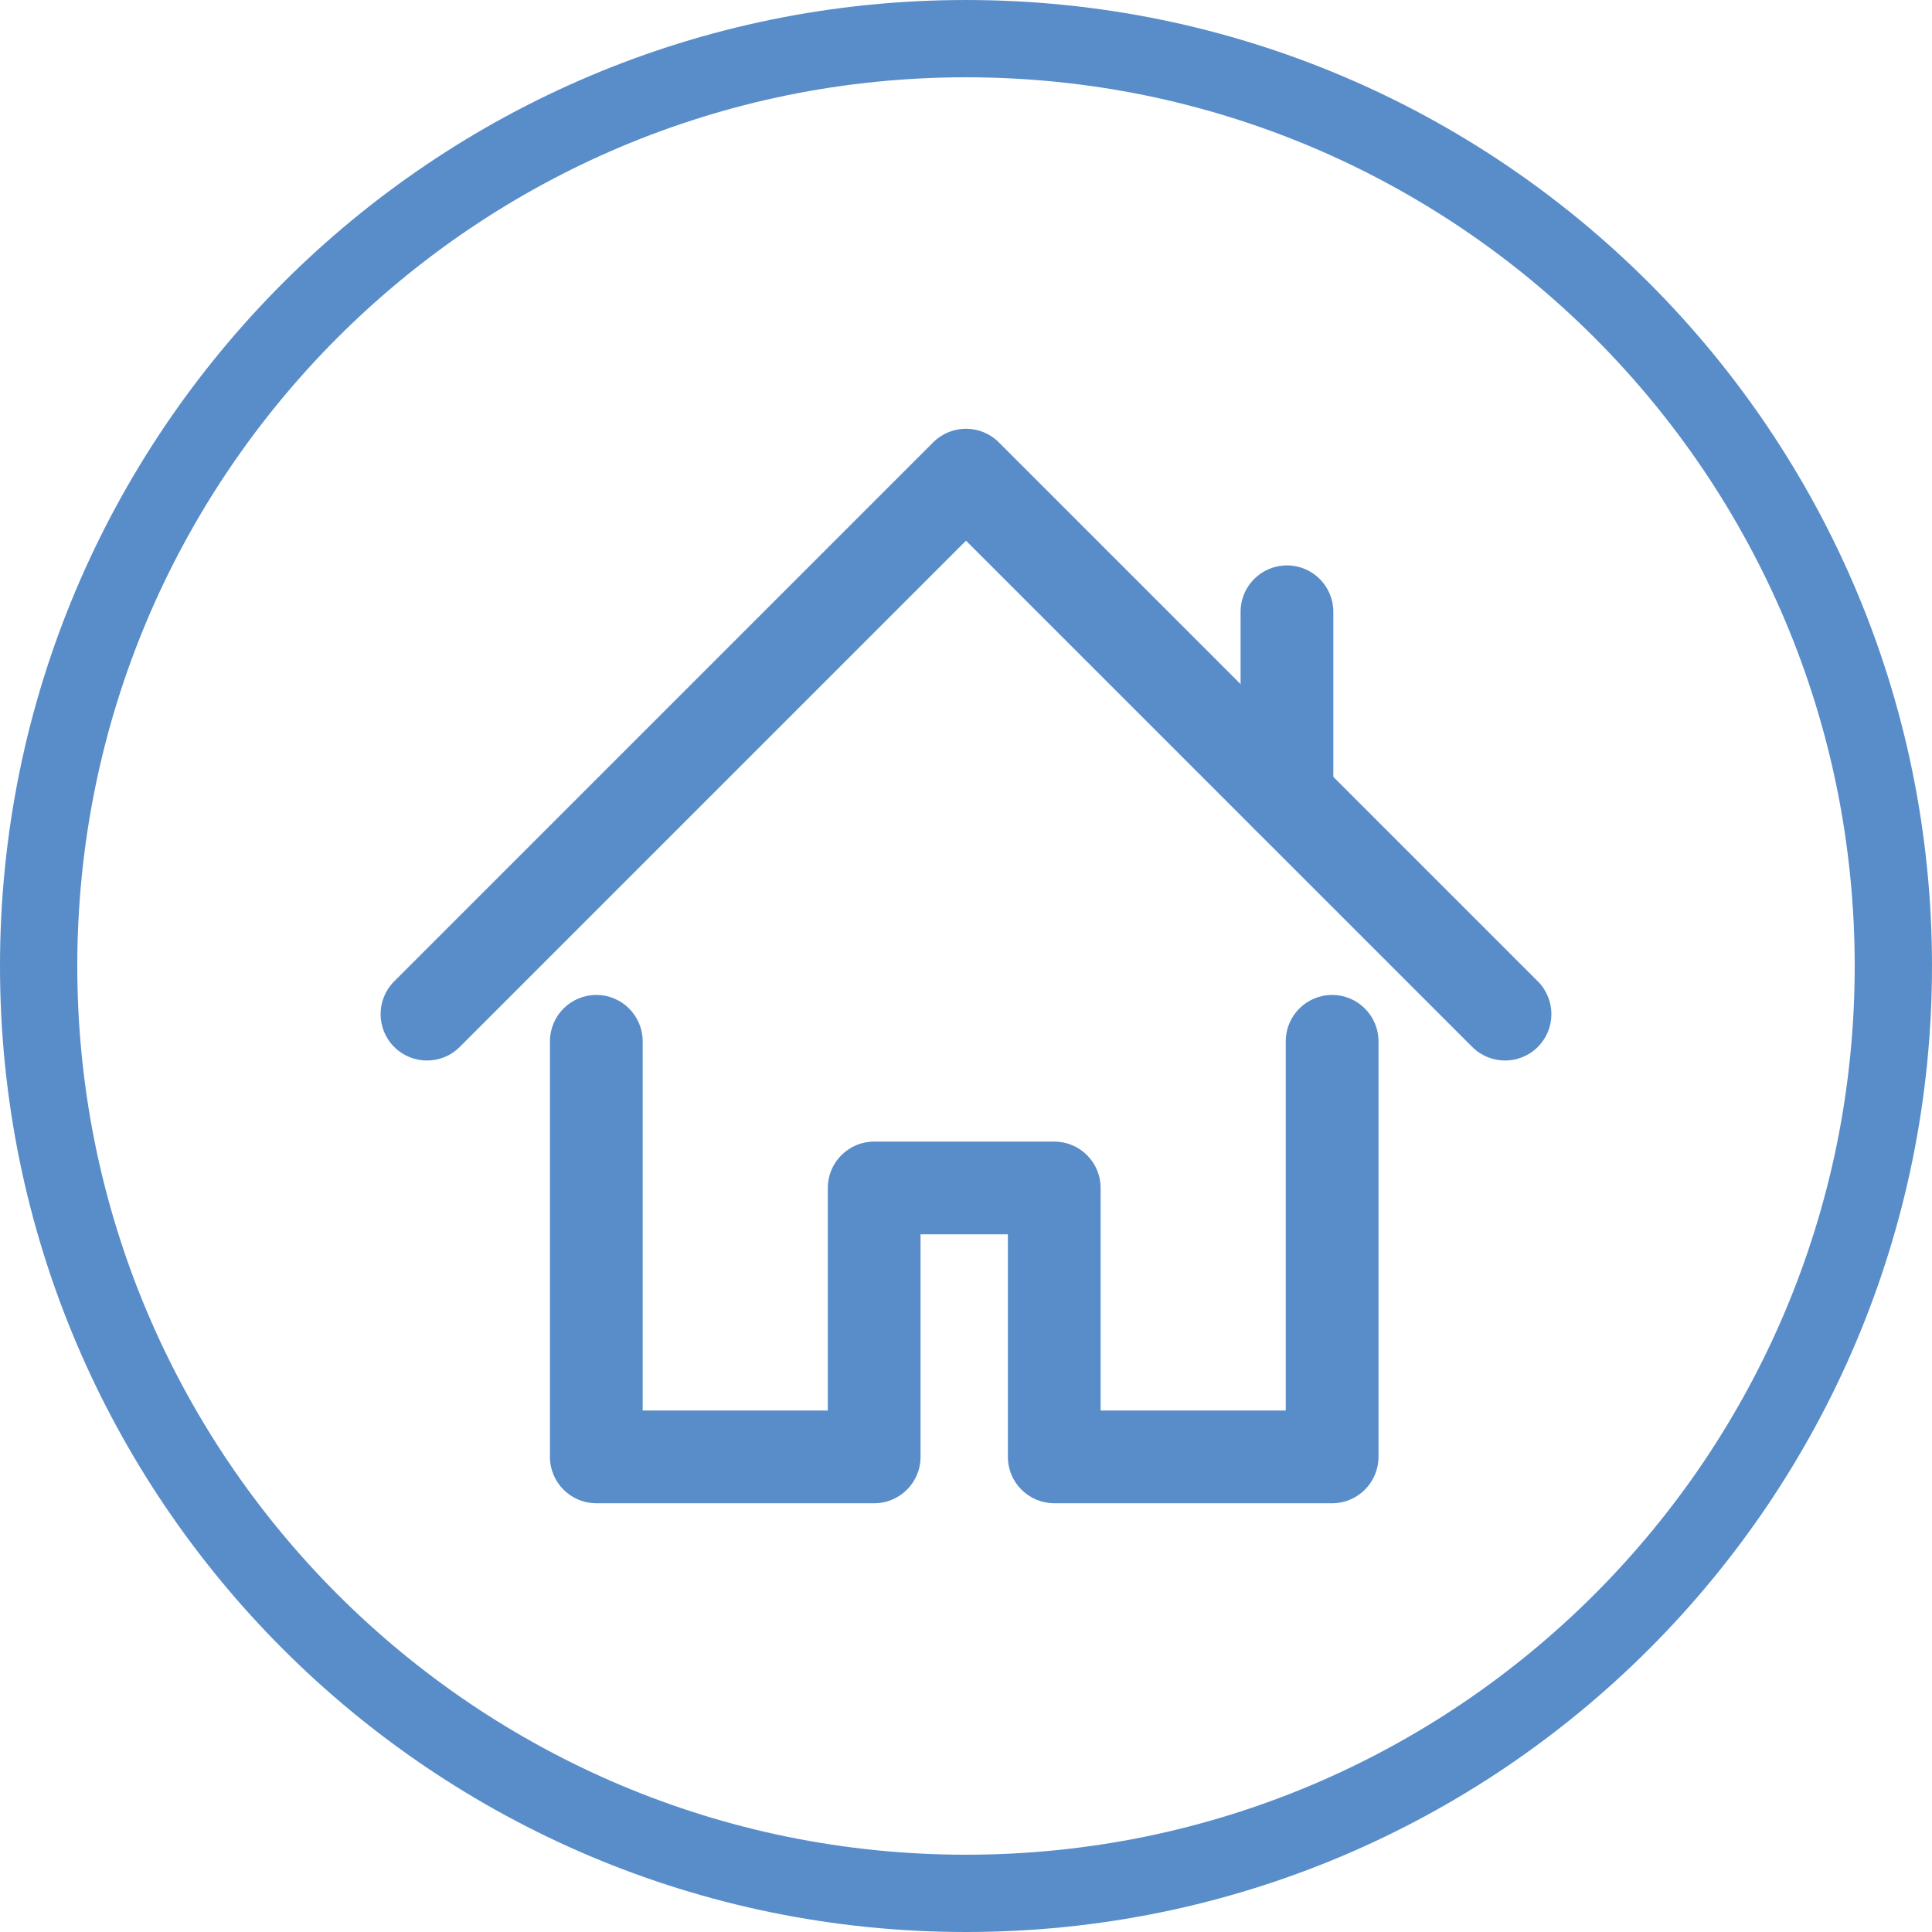 <?xml version="1.0" encoding="UTF-8" standalone="no"?><svg xmlns="http://www.w3.org/2000/svg" xmlns:xlink="http://www.w3.org/1999/xlink" fill="#588dc9" height="2000" preserveAspectRatio="xMidYMid meet" version="1" viewBox="0.0 0.0 2000.0 2000.0" width="2000" zoomAndPan="magnify"><g id="change1_1"><path d="M 1379 1556.16 L 1091.352 1556.16 C 1064.84 1556.16 1043.352 1534.672 1043.352 1508.16 L 1043.352 1277.77 L 952.941 1277.77 L 952.941 1508.16 C 952.941 1534.672 931.453 1556.16 904.941 1556.16 L 617.301 1556.16 C 590.789 1556.16 569.301 1534.672 569.301 1508.16 L 569.301 1077.969 C 569.301 1051.461 590.789 1029.969 617.301 1029.969 C 643.812 1029.969 665.301 1051.461 665.301 1077.969 L 665.301 1460.16 L 856.941 1460.16 L 856.941 1229.77 C 856.941 1203.262 878.434 1181.77 904.941 1181.77 L 1091.352 1181.77 C 1117.859 1181.77 1139.352 1203.262 1139.352 1229.77 L 1139.352 1460.16 L 1331 1460.16 L 1331 1077.969 C 1331 1051.461 1352.488 1029.969 1379 1029.969 C 1405.5 1029.969 1427 1051.461 1427 1077.969 L 1427 1508.16 C 1427 1534.672 1405.5 1556.16 1379 1556.16" fill="inherit"/><path d="M 1558 1097.84 C 1545.711 1097.84 1533.43 1093.16 1524.059 1083.789 L 1000 559.73 L 475.941 1083.789 C 457.195 1102.531 426.805 1102.531 408.059 1083.789 C 389.312 1065.039 389.312 1034.648 408.059 1015.898 L 966.059 457.898 C 984.805 439.16 1015.199 439.16 1033.941 457.898 L 1591.941 1015.898 C 1610.691 1034.648 1610.691 1065.039 1591.941 1083.789 C 1582.57 1093.16 1570.281 1097.84 1558 1097.84" fill="inherit"/><path d="M 1332.25 872.102 C 1305.738 872.102 1284.25 850.609 1284.25 824.102 L 1284.25 633.309 C 1284.25 606.801 1305.738 585.309 1332.25 585.309 C 1358.762 585.309 1380.25 606.801 1380.25 633.309 L 1380.25 824.102 C 1380.25 850.609 1358.762 872.102 1332.25 872.102" fill="inherit"/><path d="M 999.996 0.008 C 447.715 0.008 0 447.723 0 1000.004 C 0 1552.289 447.715 2000 999.996 2000 C 1552.289 2000 1999.992 1552.289 1999.992 1000.004 C 1999.992 447.723 1552.289 0.008 999.996 0.008 Z M 999.996 80.008 C 1062.465 80.008 1124.875 86.301 1185.496 98.691 C 1244.523 110.777 1302.586 128.805 1358.082 152.277 C 1412.57 175.32 1465.148 203.859 1514.328 237.086 C 1563.051 270.004 1608.891 307.82 1650.535 349.465 C 1692.18 391.121 1729.996 436.949 1762.926 485.688 C 1796.141 534.863 1824.668 587.43 1847.723 641.918 C 1871.195 697.414 1889.223 755.477 1901.309 814.508 C 1913.699 875.121 1919.992 937.531 1919.992 1000.004 C 1919.992 1062.473 1913.699 1124.883 1901.309 1185.504 C 1889.223 1244.531 1871.195 1302.594 1847.723 1358.082 C 1824.668 1412.582 1796.141 1465.152 1762.926 1514.332 C 1729.996 1563.062 1692.18 1608.891 1650.535 1650.539 C 1608.891 1692.191 1563.051 1730 1514.328 1762.93 C 1465.148 1796.148 1412.57 1824.68 1358.082 1847.73 C 1302.586 1871.199 1244.523 1889.23 1185.496 1901.309 C 1124.875 1913.711 1062.465 1920 999.996 1920 C 937.523 1920 875.113 1913.711 814.5 1901.309 C 755.469 1889.23 697.402 1871.199 641.918 1847.73 C 587.422 1824.68 534.852 1796.148 485.672 1762.93 C 436.941 1730 391.113 1692.191 349.461 1650.539 C 307.809 1608.891 269.996 1563.062 237.074 1514.332 C 203.848 1465.152 175.316 1412.582 152.266 1358.082 C 128.797 1302.594 110.773 1244.531 98.691 1185.504 C 86.289 1124.883 80 1062.473 80 1000.004 C 80 937.531 86.289 875.121 98.691 814.508 C 110.773 755.477 128.797 697.414 152.266 641.918 C 175.316 587.43 203.848 534.863 237.074 485.688 C 269.996 436.949 307.809 391.121 349.461 349.465 C 391.113 307.82 436.941 270.004 485.672 237.086 C 534.852 203.859 587.422 175.32 641.918 152.277 C 697.402 128.805 755.469 110.777 814.5 98.691 C 875.113 86.301 937.523 80.008 999.996 80.008" fill="inherit"/></g></svg>